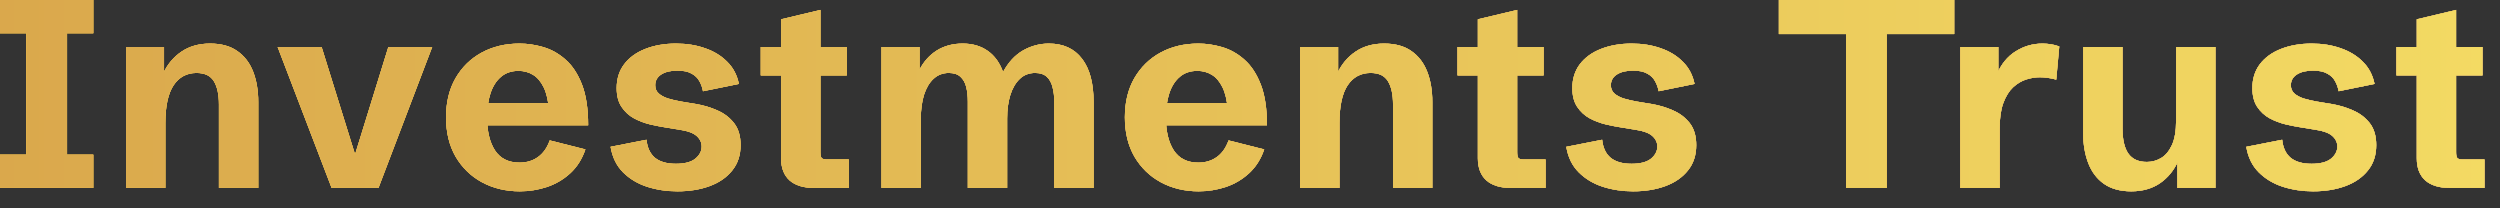 <?xml version="1.0" encoding="utf-8"?>
<svg xmlns="http://www.w3.org/2000/svg" fill="none" height="100%" overflow="visible" preserveAspectRatio="none" style="display: block;" viewBox="0 0 72 6" width="100%">
<rect x="0" y="0" width="72" height="6" fill="#333333" stroke="none"/>
<g id="Investments Trust">
<path d="M0 5.412V4.454H0.756V0.958H0V0H2.687V0.958H1.931V4.454H2.687V5.412H0Z" fill="#E0BC78"/>
<path d="M0 5.412V4.454H0.756V0.958H0V0H2.687V0.958H1.931V4.454H2.687V5.412H0Z" fill="url(#paint0_linear_0_354)"/>
<path d="M0 5.412V4.454H0.756V0.958H0V0H2.687V0.958H1.931V4.454H2.687V5.412H0Z" fill="url(#paint1_linear_0_354)"/>
<path d="M0 5.412V4.454H0.756V0.958H0V0H2.687V0.958H1.931V4.454H2.687V5.412H0Z" fill="url(#paint2_linear_0_354)"/>
<path d="M3.629 5.412V1.353H4.724V2.289L4.697 2.12C4.822 1.852 4.998 1.641 5.226 1.488C5.454 1.333 5.729 1.255 6.051 1.255C6.37 1.255 6.631 1.327 6.833 1.47C7.039 1.612 7.191 1.81 7.29 2.063C7.388 2.316 7.438 2.608 7.438 2.939V5.412H6.305V3.01C6.305 2.722 6.257 2.499 6.161 2.341C6.064 2.181 5.897 2.101 5.659 2.101C5.378 2.101 5.157 2.22 4.998 2.458C4.841 2.696 4.762 3.061 4.762 3.552V5.412H3.629Z" fill="#E0BC78"/>
<path d="M3.629 5.412V1.353H4.724V2.289L4.697 2.12C4.822 1.852 4.998 1.641 5.226 1.488C5.454 1.333 5.729 1.255 6.051 1.255C6.37 1.255 6.631 1.327 6.833 1.47C7.039 1.612 7.191 1.81 7.29 2.063C7.388 2.316 7.438 2.608 7.438 2.939V5.412H6.305V3.01C6.305 2.722 6.257 2.499 6.161 2.341C6.064 2.181 5.897 2.101 5.659 2.101C5.378 2.101 5.157 2.22 4.998 2.458C4.841 2.696 4.762 3.061 4.762 3.552V5.412H3.629Z" fill="url(#paint3_linear_0_354)"/>
<path d="M3.629 5.412V1.353H4.724V2.289L4.697 2.12C4.822 1.852 4.998 1.641 5.226 1.488C5.454 1.333 5.729 1.255 6.051 1.255C6.37 1.255 6.631 1.327 6.833 1.47C7.039 1.612 7.191 1.81 7.29 2.063C7.388 2.316 7.438 2.608 7.438 2.939V5.412H6.305V3.01C6.305 2.722 6.257 2.499 6.161 2.341C6.064 2.181 5.897 2.101 5.659 2.101C5.378 2.101 5.157 2.22 4.998 2.458C4.841 2.696 4.762 3.061 4.762 3.552V5.412H3.629Z" fill="url(#paint4_linear_0_354)"/>
<path d="M3.629 5.412V1.353H4.724V2.289L4.697 2.12C4.822 1.852 4.998 1.641 5.226 1.488C5.454 1.333 5.729 1.255 6.051 1.255C6.37 1.255 6.631 1.327 6.833 1.47C7.039 1.612 7.191 1.81 7.29 2.063C7.388 2.316 7.438 2.608 7.438 2.939V5.412H6.305V3.01C6.305 2.722 6.257 2.499 6.161 2.341C6.064 2.181 5.897 2.101 5.659 2.101C5.378 2.101 5.157 2.22 4.998 2.458C4.841 2.696 4.762 3.061 4.762 3.552V5.412H3.629Z" fill="url(#paint5_linear_0_354)"/>
<path d="M9.551 5.412L7.996 1.353H9.262L10.277 4.615H10.174L11.185 1.353H12.447L10.9 5.412H9.551Z" fill="#E0BC78"/>
<path d="M9.551 5.412L7.996 1.353H9.262L10.277 4.615H10.174L11.185 1.353H12.447L10.9 5.412H9.551Z" fill="url(#paint6_linear_0_354)"/>
<path d="M9.551 5.412L7.996 1.353H9.262L10.277 4.615H10.174L11.185 1.353H12.447L10.9 5.412H9.551Z" fill="url(#paint7_linear_0_354)"/>
<path d="M9.551 5.412L7.996 1.353H9.262L10.277 4.615H10.174L11.185 1.353H12.447L10.9 5.412H9.551Z" fill="url(#paint8_linear_0_354)"/>
<path d="M14.97 5.51C14.568 5.51 14.205 5.423 13.883 5.25C13.564 5.078 13.311 4.832 13.123 4.514C12.938 4.193 12.846 3.815 12.846 3.379C12.846 2.945 12.937 2.569 13.12 2.251C13.304 1.933 13.555 1.688 13.872 1.515C14.191 1.342 14.555 1.255 14.963 1.255C15.188 1.255 15.416 1.289 15.647 1.357C15.88 1.424 16.094 1.545 16.289 1.718C16.484 1.888 16.641 2.127 16.761 2.435C16.88 2.741 16.939 3.132 16.939 3.608H13.572V2.969H15.928L15.81 3.168C15.79 2.898 15.739 2.68 15.658 2.514C15.577 2.349 15.475 2.229 15.351 2.154C15.226 2.078 15.087 2.041 14.932 2.041C14.732 2.041 14.565 2.097 14.431 2.21C14.296 2.323 14.195 2.481 14.127 2.683C14.061 2.884 14.028 3.117 14.028 3.383C14.028 3.783 14.104 4.1 14.256 4.333C14.41 4.566 14.646 4.683 14.963 4.683C15.168 4.683 15.344 4.63 15.491 4.525C15.641 4.42 15.755 4.26 15.833 4.044L16.859 4.303C16.763 4.584 16.617 4.813 16.422 4.991C16.227 5.169 16.003 5.301 15.749 5.386C15.499 5.468 15.239 5.51 14.97 5.51Z" fill="#E0BC78"/>
<path d="M14.97 5.51C14.568 5.51 14.205 5.423 13.883 5.25C13.564 5.078 13.311 4.832 13.123 4.514C12.938 4.193 12.846 3.815 12.846 3.379C12.846 2.945 12.937 2.569 13.12 2.251C13.304 1.933 13.555 1.688 13.872 1.515C14.191 1.342 14.555 1.255 14.963 1.255C15.188 1.255 15.416 1.289 15.647 1.357C15.88 1.424 16.094 1.545 16.289 1.718C16.484 1.888 16.641 2.127 16.761 2.435C16.88 2.741 16.939 3.132 16.939 3.608H13.572V2.969H15.928L15.81 3.168C15.79 2.898 15.739 2.68 15.658 2.514C15.577 2.349 15.475 2.229 15.351 2.154C15.226 2.078 15.087 2.041 14.932 2.041C14.732 2.041 14.565 2.097 14.431 2.21C14.296 2.323 14.195 2.481 14.127 2.683C14.061 2.884 14.028 3.117 14.028 3.383C14.028 3.783 14.104 4.1 14.256 4.333C14.41 4.566 14.646 4.683 14.963 4.683C15.168 4.683 15.344 4.63 15.491 4.525C15.641 4.42 15.755 4.26 15.833 4.044L16.859 4.303C16.763 4.584 16.617 4.813 16.422 4.991C16.227 5.169 16.003 5.301 15.749 5.386C15.499 5.468 15.239 5.51 14.97 5.51Z" fill="url(#paint9_linear_0_354)"/>
<path d="M14.97 5.51C14.568 5.51 14.205 5.423 13.883 5.25C13.564 5.078 13.311 4.832 13.123 4.514C12.938 4.193 12.846 3.815 12.846 3.379C12.846 2.945 12.937 2.569 13.12 2.251C13.304 1.933 13.555 1.688 13.872 1.515C14.191 1.342 14.555 1.255 14.963 1.255C15.188 1.255 15.416 1.289 15.647 1.357C15.88 1.424 16.094 1.545 16.289 1.718C16.484 1.888 16.641 2.127 16.761 2.435C16.88 2.741 16.939 3.132 16.939 3.608H13.572V2.969H15.928L15.81 3.168C15.79 2.898 15.739 2.68 15.658 2.514C15.577 2.349 15.475 2.229 15.351 2.154C15.226 2.078 15.087 2.041 14.932 2.041C14.732 2.041 14.565 2.097 14.431 2.21C14.296 2.323 14.195 2.481 14.127 2.683C14.061 2.884 14.028 3.117 14.028 3.383C14.028 3.783 14.104 4.1 14.256 4.333C14.41 4.566 14.646 4.683 14.963 4.683C15.168 4.683 15.344 4.63 15.491 4.525C15.641 4.42 15.755 4.26 15.833 4.044L16.859 4.303C16.763 4.584 16.617 4.813 16.422 4.991C16.227 5.169 16.003 5.301 15.749 5.386C15.499 5.468 15.239 5.51 14.97 5.51Z" fill="url(#paint10_linear_0_354)"/>
<path d="M14.97 5.51C14.568 5.51 14.205 5.423 13.883 5.25C13.564 5.078 13.311 4.832 13.123 4.514C12.938 4.193 12.846 3.815 12.846 3.379C12.846 2.945 12.937 2.569 13.12 2.251C13.304 1.933 13.555 1.688 13.872 1.515C14.191 1.342 14.555 1.255 14.963 1.255C15.188 1.255 15.416 1.289 15.647 1.357C15.88 1.424 16.094 1.545 16.289 1.718C16.484 1.888 16.641 2.127 16.761 2.435C16.88 2.741 16.939 3.132 16.939 3.608H13.572V2.969H15.928L15.81 3.168C15.79 2.898 15.739 2.68 15.658 2.514C15.577 2.349 15.475 2.229 15.351 2.154C15.226 2.078 15.087 2.041 14.932 2.041C14.732 2.041 14.565 2.097 14.431 2.21C14.296 2.323 14.195 2.481 14.127 2.683C14.061 2.884 14.028 3.117 14.028 3.383C14.028 3.783 14.104 4.1 14.256 4.333C14.41 4.566 14.646 4.683 14.963 4.683C15.168 4.683 15.344 4.63 15.491 4.525C15.641 4.42 15.755 4.26 15.833 4.044L16.859 4.303C16.763 4.584 16.617 4.813 16.422 4.991C16.227 5.169 16.003 5.301 15.749 5.386C15.499 5.468 15.239 5.51 14.97 5.51Z" fill="url(#paint11_linear_0_354)"/>
<path d="M19.508 5.51C19.199 5.51 18.908 5.466 18.634 5.378C18.36 5.288 18.13 5.149 17.942 4.961C17.755 4.773 17.636 4.529 17.585 4.228L18.619 4.025C18.642 4.253 18.723 4.426 18.862 4.544C19.004 4.659 19.206 4.717 19.466 4.717C19.717 4.717 19.904 4.668 20.025 4.57C20.147 4.47 20.208 4.353 20.208 4.221C20.208 4.103 20.159 4.001 20.063 3.916C19.969 3.831 19.806 3.771 19.573 3.736L19.2 3.676C19.053 3.653 18.896 3.623 18.729 3.585C18.564 3.545 18.409 3.487 18.262 3.409C18.115 3.329 17.994 3.218 17.901 3.078C17.807 2.938 17.76 2.757 17.76 2.537C17.76 2.269 17.832 2.04 17.977 1.849C18.123 1.656 18.326 1.51 18.585 1.409C18.843 1.307 19.138 1.255 19.47 1.255C19.777 1.255 20.057 1.3 20.31 1.391C20.564 1.478 20.775 1.609 20.945 1.781C21.117 1.952 21.229 2.164 21.279 2.417L20.246 2.627C20.228 2.524 20.194 2.428 20.143 2.338C20.095 2.248 20.02 2.175 19.919 2.12C19.817 2.062 19.681 2.033 19.508 2.033C19.313 2.033 19.157 2.071 19.041 2.146C18.927 2.221 18.87 2.324 18.87 2.454C18.87 2.549 18.901 2.627 18.965 2.687C19.031 2.747 19.119 2.796 19.231 2.834C19.345 2.869 19.473 2.899 19.615 2.924L20.04 2.995C20.258 3.031 20.465 3.092 20.66 3.18C20.858 3.265 21.018 3.388 21.142 3.548C21.267 3.708 21.329 3.919 21.329 4.179C21.329 4.467 21.249 4.71 21.089 4.908C20.932 5.106 20.716 5.257 20.439 5.359C20.166 5.46 19.855 5.51 19.508 5.51Z" fill="#E0BC78"/>
<path d="M19.508 5.51C19.199 5.51 18.908 5.466 18.634 5.378C18.36 5.288 18.13 5.149 17.942 4.961C17.755 4.773 17.636 4.529 17.585 4.228L18.619 4.025C18.642 4.253 18.723 4.426 18.862 4.544C19.004 4.659 19.206 4.717 19.466 4.717C19.717 4.717 19.904 4.668 20.025 4.57C20.147 4.47 20.208 4.353 20.208 4.221C20.208 4.103 20.159 4.001 20.063 3.916C19.969 3.831 19.806 3.771 19.573 3.736L19.2 3.676C19.053 3.653 18.896 3.623 18.729 3.585C18.564 3.545 18.409 3.487 18.262 3.409C18.115 3.329 17.994 3.218 17.901 3.078C17.807 2.938 17.76 2.757 17.76 2.537C17.76 2.269 17.832 2.04 17.977 1.849C18.123 1.656 18.326 1.51 18.585 1.409C18.843 1.307 19.138 1.255 19.47 1.255C19.777 1.255 20.057 1.3 20.31 1.391C20.564 1.478 20.775 1.609 20.945 1.781C21.117 1.952 21.229 2.164 21.279 2.417L20.246 2.627C20.228 2.524 20.194 2.428 20.143 2.338C20.095 2.248 20.02 2.175 19.919 2.12C19.817 2.062 19.681 2.033 19.508 2.033C19.313 2.033 19.157 2.071 19.041 2.146C18.927 2.221 18.87 2.324 18.87 2.454C18.87 2.549 18.901 2.627 18.965 2.687C19.031 2.747 19.119 2.796 19.231 2.834C19.345 2.869 19.473 2.899 19.615 2.924L20.04 2.995C20.258 3.031 20.465 3.092 20.66 3.18C20.858 3.265 21.018 3.388 21.142 3.548C21.267 3.708 21.329 3.919 21.329 4.179C21.329 4.467 21.249 4.71 21.089 4.908C20.932 5.106 20.716 5.257 20.439 5.359C20.166 5.46 19.855 5.51 19.508 5.51Z" fill="url(#paint12_linear_0_354)"/>
<path d="M19.508 5.51C19.199 5.51 18.908 5.466 18.634 5.378C18.36 5.288 18.13 5.149 17.942 4.961C17.755 4.773 17.636 4.529 17.585 4.228L18.619 4.025C18.642 4.253 18.723 4.426 18.862 4.544C19.004 4.659 19.206 4.717 19.466 4.717C19.717 4.717 19.904 4.668 20.025 4.57C20.147 4.47 20.208 4.353 20.208 4.221C20.208 4.103 20.159 4.001 20.063 3.916C19.969 3.831 19.806 3.771 19.573 3.736L19.2 3.676C19.053 3.653 18.896 3.623 18.729 3.585C18.564 3.545 18.409 3.487 18.262 3.409C18.115 3.329 17.994 3.218 17.901 3.078C17.807 2.938 17.76 2.757 17.76 2.537C17.76 2.269 17.832 2.04 17.977 1.849C18.123 1.656 18.326 1.51 18.585 1.409C18.843 1.307 19.138 1.255 19.47 1.255C19.777 1.255 20.057 1.3 20.31 1.391C20.564 1.478 20.775 1.609 20.945 1.781C21.117 1.952 21.229 2.164 21.279 2.417L20.246 2.627C20.228 2.524 20.194 2.428 20.143 2.338C20.095 2.248 20.02 2.175 19.919 2.12C19.817 2.062 19.681 2.033 19.508 2.033C19.313 2.033 19.157 2.071 19.041 2.146C18.927 2.221 18.87 2.324 18.87 2.454C18.87 2.549 18.901 2.627 18.965 2.687C19.031 2.747 19.119 2.796 19.231 2.834C19.345 2.869 19.473 2.899 19.615 2.924L20.04 2.995C20.258 3.031 20.465 3.092 20.66 3.18C20.858 3.265 21.018 3.388 21.142 3.548C21.267 3.708 21.329 3.919 21.329 4.179C21.329 4.467 21.249 4.71 21.089 4.908C20.932 5.106 20.716 5.257 20.439 5.359C20.166 5.46 19.855 5.51 19.508 5.51Z" fill="url(#paint13_linear_0_354)"/>
<path d="M19.508 5.51C19.199 5.51 18.908 5.466 18.634 5.378C18.36 5.288 18.13 5.149 17.942 4.961C17.755 4.773 17.636 4.529 17.585 4.228L18.619 4.025C18.642 4.253 18.723 4.426 18.862 4.544C19.004 4.659 19.206 4.717 19.466 4.717C19.717 4.717 19.904 4.668 20.025 4.57C20.147 4.47 20.208 4.353 20.208 4.221C20.208 4.103 20.159 4.001 20.063 3.916C19.969 3.831 19.806 3.771 19.573 3.736L19.2 3.676C19.053 3.653 18.896 3.623 18.729 3.585C18.564 3.545 18.409 3.487 18.262 3.409C18.115 3.329 17.994 3.218 17.901 3.078C17.807 2.938 17.76 2.757 17.76 2.537C17.76 2.269 17.832 2.04 17.977 1.849C18.123 1.656 18.326 1.51 18.585 1.409C18.843 1.307 19.138 1.255 19.47 1.255C19.777 1.255 20.057 1.3 20.31 1.391C20.564 1.478 20.775 1.609 20.945 1.781C21.117 1.952 21.229 2.164 21.279 2.417L20.246 2.627C20.228 2.524 20.194 2.428 20.143 2.338C20.095 2.248 20.02 2.175 19.919 2.12C19.817 2.062 19.681 2.033 19.508 2.033C19.313 2.033 19.157 2.071 19.041 2.146C18.927 2.221 18.87 2.324 18.87 2.454C18.87 2.549 18.901 2.627 18.965 2.687C19.031 2.747 19.119 2.796 19.231 2.834C19.345 2.869 19.473 2.899 19.615 2.924L20.04 2.995C20.258 3.031 20.465 3.092 20.66 3.18C20.858 3.265 21.018 3.388 21.142 3.548C21.267 3.708 21.329 3.919 21.329 4.179C21.329 4.467 21.249 4.71 21.089 4.908C20.932 5.106 20.716 5.257 20.439 5.359C20.166 5.46 19.855 5.51 19.508 5.51Z" fill="url(#paint14_linear_0_354)"/>
<path d="M23.442 5.412C23.138 5.412 22.903 5.339 22.739 5.194C22.576 5.046 22.495 4.835 22.495 4.559V2.172H21.91V1.353H22.495V0.556L23.628 0.286V1.353H24.388V2.172H23.628V4.382C23.628 4.465 23.639 4.521 23.662 4.551C23.688 4.579 23.739 4.593 23.818 4.593H24.445V5.412H23.442Z" fill="#E0BC78"/>
<path d="M23.442 5.412C23.138 5.412 22.903 5.339 22.739 5.194C22.576 5.046 22.495 4.835 22.495 4.559V2.172H21.91V1.353H22.495V0.556L23.628 0.286V1.353H24.388V2.172H23.628V4.382C23.628 4.465 23.639 4.521 23.662 4.551C23.688 4.579 23.739 4.593 23.818 4.593H24.445V5.412H23.442Z" fill="url(#paint15_linear_0_354)"/>
<path d="M23.442 5.412C23.138 5.412 22.903 5.339 22.739 5.194C22.576 5.046 22.495 4.835 22.495 4.559V2.172H21.91V1.353H22.495V0.556L23.628 0.286V1.353H24.388V2.172H23.628V4.382C23.628 4.465 23.639 4.521 23.662 4.551C23.688 4.579 23.739 4.593 23.818 4.593H24.445V5.412H23.442Z" fill="url(#paint16_linear_0_354)"/>
<path d="M23.442 5.412C23.138 5.412 22.903 5.339 22.739 5.194C22.576 5.046 22.495 4.835 22.495 4.559V2.172H21.91V1.353H22.495V0.556L23.628 0.286V1.353H24.388V2.172H23.628V4.382C23.628 4.465 23.639 4.521 23.662 4.551C23.688 4.579 23.739 4.593 23.818 4.593H24.445V5.412H23.442Z" fill="url(#paint17_linear_0_354)"/>
<path d="M25.388 5.412V1.353H26.482V2.007C26.604 1.771 26.77 1.587 26.98 1.454C27.193 1.322 27.441 1.255 27.725 1.255C28.009 1.255 28.25 1.325 28.447 1.466C28.645 1.604 28.792 1.807 28.888 2.075C29.04 1.794 29.231 1.587 29.462 1.454C29.695 1.322 29.943 1.255 30.207 1.255C30.622 1.255 30.94 1.401 31.161 1.691C31.384 1.979 31.495 2.394 31.495 2.935V5.412H30.363V2.924C30.363 2.771 30.346 2.633 30.313 2.511C30.283 2.385 30.228 2.286 30.15 2.214C30.071 2.139 29.959 2.101 29.812 2.101C29.637 2.101 29.49 2.157 29.371 2.27C29.252 2.383 29.16 2.538 29.097 2.736C29.036 2.932 29.006 3.157 29.006 3.413V5.412H27.873V2.924C27.873 2.771 27.858 2.632 27.828 2.507C27.797 2.382 27.741 2.283 27.66 2.21C27.582 2.137 27.47 2.101 27.326 2.101C27.154 2.101 27.007 2.157 26.885 2.27C26.766 2.38 26.675 2.534 26.611 2.732C26.551 2.928 26.52 3.156 26.52 3.416V5.412H25.388Z" fill="#E0BC78"/>
<path d="M25.388 5.412V1.353H26.482V2.007C26.604 1.771 26.77 1.587 26.98 1.454C27.193 1.322 27.441 1.255 27.725 1.255C28.009 1.255 28.25 1.325 28.447 1.466C28.645 1.604 28.792 1.807 28.888 2.075C29.04 1.794 29.231 1.587 29.462 1.454C29.695 1.322 29.943 1.255 30.207 1.255C30.622 1.255 30.94 1.401 31.161 1.691C31.384 1.979 31.495 2.394 31.495 2.935V5.412H30.363V2.924C30.363 2.771 30.346 2.633 30.313 2.511C30.283 2.385 30.228 2.286 30.15 2.214C30.071 2.139 29.959 2.101 29.812 2.101C29.637 2.101 29.49 2.157 29.371 2.27C29.252 2.383 29.16 2.538 29.097 2.736C29.036 2.932 29.006 3.157 29.006 3.413V5.412H27.873V2.924C27.873 2.771 27.858 2.632 27.828 2.507C27.797 2.382 27.741 2.283 27.66 2.21C27.582 2.137 27.47 2.101 27.326 2.101C27.154 2.101 27.007 2.157 26.885 2.27C26.766 2.38 26.675 2.534 26.611 2.732C26.551 2.928 26.52 3.156 26.52 3.416V5.412H25.388Z" fill="url(#paint18_linear_0_354)"/>
<path d="M25.388 5.412V1.353H26.482V2.007C26.604 1.771 26.77 1.587 26.98 1.454C27.193 1.322 27.441 1.255 27.725 1.255C28.009 1.255 28.25 1.325 28.447 1.466C28.645 1.604 28.792 1.807 28.888 2.075C29.04 1.794 29.231 1.587 29.462 1.454C29.695 1.322 29.943 1.255 30.207 1.255C30.622 1.255 30.94 1.401 31.161 1.691C31.384 1.979 31.495 2.394 31.495 2.935V5.412H30.363V2.924C30.363 2.771 30.346 2.633 30.313 2.511C30.283 2.385 30.228 2.286 30.15 2.214C30.071 2.139 29.959 2.101 29.812 2.101C29.637 2.101 29.49 2.157 29.371 2.27C29.252 2.383 29.16 2.538 29.097 2.736C29.036 2.932 29.006 3.157 29.006 3.413V5.412H27.873V2.924C27.873 2.771 27.858 2.632 27.828 2.507C27.797 2.382 27.741 2.283 27.66 2.21C27.582 2.137 27.47 2.101 27.326 2.101C27.154 2.101 27.007 2.157 26.885 2.27C26.766 2.38 26.675 2.534 26.611 2.732C26.551 2.928 26.52 3.156 26.52 3.416V5.412H25.388Z" fill="url(#paint19_linear_0_354)"/>
<path d="M25.388 5.412V1.353H26.482V2.007C26.604 1.771 26.77 1.587 26.98 1.454C27.193 1.322 27.441 1.255 27.725 1.255C28.009 1.255 28.25 1.325 28.447 1.466C28.645 1.604 28.792 1.807 28.888 2.075C29.04 1.794 29.231 1.587 29.462 1.454C29.695 1.322 29.943 1.255 30.207 1.255C30.622 1.255 30.94 1.401 31.161 1.691C31.384 1.979 31.495 2.394 31.495 2.935V5.412H30.363V2.924C30.363 2.771 30.346 2.633 30.313 2.511C30.283 2.385 30.228 2.286 30.15 2.214C30.071 2.139 29.959 2.101 29.812 2.101C29.637 2.101 29.49 2.157 29.371 2.27C29.252 2.383 29.16 2.538 29.097 2.736C29.036 2.932 29.006 3.157 29.006 3.413V5.412H27.873V2.924C27.873 2.771 27.858 2.632 27.828 2.507C27.797 2.382 27.741 2.283 27.66 2.21C27.582 2.137 27.47 2.101 27.326 2.101C27.154 2.101 27.007 2.157 26.885 2.27C26.766 2.38 26.675 2.534 26.611 2.732C26.551 2.928 26.52 3.156 26.52 3.416V5.412H25.388Z" fill="url(#paint20_linear_0_354)"/>
<path d="M34.52 5.51C34.118 5.51 33.755 5.423 33.434 5.25C33.114 5.078 32.861 4.832 32.673 4.514C32.488 4.193 32.396 3.815 32.396 3.379C32.396 2.945 32.487 2.569 32.669 2.251C32.855 1.933 33.105 1.688 33.422 1.515C33.741 1.342 34.105 1.255 34.513 1.255C34.738 1.255 34.966 1.289 35.197 1.357C35.43 1.424 35.644 1.545 35.839 1.718C36.034 1.888 36.191 2.127 36.311 2.435C36.43 2.741 36.489 3.132 36.489 3.608H33.122V2.969H35.478L35.36 3.168C35.34 2.898 35.289 2.68 35.208 2.514C35.127 2.349 35.025 2.229 34.901 2.154C34.776 2.078 34.637 2.041 34.483 2.041C34.282 2.041 34.115 2.097 33.981 2.21C33.846 2.323 33.745 2.481 33.677 2.683C33.611 2.884 33.578 3.117 33.578 3.383C33.578 3.783 33.654 4.1 33.806 4.333C33.961 4.566 34.196 4.683 34.513 4.683C34.718 4.683 34.894 4.63 35.041 4.525C35.191 4.42 35.305 4.26 35.383 4.044L36.409 4.303C36.313 4.584 36.167 4.813 35.972 4.991C35.777 5.169 35.553 5.301 35.3 5.386C35.049 5.468 34.789 5.51 34.52 5.51Z" fill="#E0BC78"/>
<path d="M34.52 5.51C34.118 5.51 33.755 5.423 33.434 5.25C33.114 5.078 32.861 4.832 32.673 4.514C32.488 4.193 32.396 3.815 32.396 3.379C32.396 2.945 32.487 2.569 32.669 2.251C32.855 1.933 33.105 1.688 33.422 1.515C33.741 1.342 34.105 1.255 34.513 1.255C34.738 1.255 34.966 1.289 35.197 1.357C35.43 1.424 35.644 1.545 35.839 1.718C36.034 1.888 36.191 2.127 36.311 2.435C36.43 2.741 36.489 3.132 36.489 3.608H33.122V2.969H35.478L35.36 3.168C35.34 2.898 35.289 2.68 35.208 2.514C35.127 2.349 35.025 2.229 34.901 2.154C34.776 2.078 34.637 2.041 34.483 2.041C34.282 2.041 34.115 2.097 33.981 2.21C33.846 2.323 33.745 2.481 33.677 2.683C33.611 2.884 33.578 3.117 33.578 3.383C33.578 3.783 33.654 4.1 33.806 4.333C33.961 4.566 34.196 4.683 34.513 4.683C34.718 4.683 34.894 4.63 35.041 4.525C35.191 4.42 35.305 4.26 35.383 4.044L36.409 4.303C36.313 4.584 36.167 4.813 35.972 4.991C35.777 5.169 35.553 5.301 35.3 5.386C35.049 5.468 34.789 5.51 34.52 5.51Z" fill="url(#paint21_linear_0_354)"/>
<path d="M34.52 5.51C34.118 5.51 33.755 5.423 33.434 5.25C33.114 5.078 32.861 4.832 32.673 4.514C32.488 4.193 32.396 3.815 32.396 3.379C32.396 2.945 32.487 2.569 32.669 2.251C32.855 1.933 33.105 1.688 33.422 1.515C33.741 1.342 34.105 1.255 34.513 1.255C34.738 1.255 34.966 1.289 35.197 1.357C35.43 1.424 35.644 1.545 35.839 1.718C36.034 1.888 36.191 2.127 36.311 2.435C36.43 2.741 36.489 3.132 36.489 3.608H33.122V2.969H35.478L35.36 3.168C35.34 2.898 35.289 2.68 35.208 2.514C35.127 2.349 35.025 2.229 34.901 2.154C34.776 2.078 34.637 2.041 34.483 2.041C34.282 2.041 34.115 2.097 33.981 2.21C33.846 2.323 33.745 2.481 33.677 2.683C33.611 2.884 33.578 3.117 33.578 3.383C33.578 3.783 33.654 4.1 33.806 4.333C33.961 4.566 34.196 4.683 34.513 4.683C34.718 4.683 34.894 4.63 35.041 4.525C35.191 4.42 35.305 4.26 35.383 4.044L36.409 4.303C36.313 4.584 36.167 4.813 35.972 4.991C35.777 5.169 35.553 5.301 35.3 5.386C35.049 5.468 34.789 5.51 34.52 5.51Z" fill="url(#paint22_linear_0_354)"/>
<path d="M34.52 5.51C34.118 5.51 33.755 5.423 33.434 5.25C33.114 5.078 32.861 4.832 32.673 4.514C32.488 4.193 32.396 3.815 32.396 3.379C32.396 2.945 32.487 2.569 32.669 2.251C32.855 1.933 33.105 1.688 33.422 1.515C33.741 1.342 34.105 1.255 34.513 1.255C34.738 1.255 34.966 1.289 35.197 1.357C35.43 1.424 35.644 1.545 35.839 1.718C36.034 1.888 36.191 2.127 36.311 2.435C36.43 2.741 36.489 3.132 36.489 3.608H33.122V2.969H35.478L35.36 3.168C35.34 2.898 35.289 2.68 35.208 2.514C35.127 2.349 35.025 2.229 34.901 2.154C34.776 2.078 34.637 2.041 34.483 2.041C34.282 2.041 34.115 2.097 33.981 2.21C33.846 2.323 33.745 2.481 33.677 2.683C33.611 2.884 33.578 3.117 33.578 3.383C33.578 3.783 33.654 4.1 33.806 4.333C33.961 4.566 34.196 4.683 34.513 4.683C34.718 4.683 34.894 4.63 35.041 4.525C35.191 4.42 35.305 4.26 35.383 4.044L36.409 4.303C36.313 4.584 36.167 4.813 35.972 4.991C35.777 5.169 35.553 5.301 35.3 5.386C35.049 5.468 34.789 5.51 34.52 5.51Z" fill="url(#paint23_linear_0_354)"/>
<path d="M37.443 5.412V1.353H38.538V2.289L38.511 2.12C38.635 1.852 38.811 1.641 39.039 1.488C39.267 1.333 39.542 1.255 39.864 1.255C40.183 1.255 40.444 1.327 40.647 1.47C40.852 1.612 41.004 1.81 41.103 2.063C41.202 2.316 41.251 2.608 41.251 2.939V5.412H40.119V3.01C40.119 2.722 40.071 2.499 39.974 2.341C39.878 2.181 39.711 2.101 39.473 2.101C39.191 2.101 38.971 2.22 38.811 2.458C38.654 2.696 38.576 3.061 38.576 3.552V5.412H37.443Z" fill="#E0BC78"/>
<path d="M37.443 5.412V1.353H38.538V2.289L38.511 2.12C38.635 1.852 38.811 1.641 39.039 1.488C39.267 1.333 39.542 1.255 39.864 1.255C40.183 1.255 40.444 1.327 40.647 1.47C40.852 1.612 41.004 1.81 41.103 2.063C41.202 2.316 41.251 2.608 41.251 2.939V5.412H40.119V3.01C40.119 2.722 40.071 2.499 39.974 2.341C39.878 2.181 39.711 2.101 39.473 2.101C39.191 2.101 38.971 2.22 38.811 2.458C38.654 2.696 38.576 3.061 38.576 3.552V5.412H37.443Z" fill="url(#paint24_linear_0_354)"/>
<path d="M37.443 5.412V1.353H38.538V2.289L38.511 2.12C38.635 1.852 38.811 1.641 39.039 1.488C39.267 1.333 39.542 1.255 39.864 1.255C40.183 1.255 40.444 1.327 40.647 1.47C40.852 1.612 41.004 1.81 41.103 2.063C41.202 2.316 41.251 2.608 41.251 2.939V5.412H40.119V3.01C40.119 2.722 40.071 2.499 39.974 2.341C39.878 2.181 39.711 2.101 39.473 2.101C39.191 2.101 38.971 2.22 38.811 2.458C38.654 2.696 38.576 3.061 38.576 3.552V5.412H37.443Z" fill="url(#paint25_linear_0_354)"/>
<path d="M37.443 5.412V1.353H38.538V2.289L38.511 2.12C38.635 1.852 38.811 1.641 39.039 1.488C39.267 1.333 39.542 1.255 39.864 1.255C40.183 1.255 40.444 1.327 40.647 1.47C40.852 1.612 41.004 1.81 41.103 2.063C41.202 2.316 41.251 2.608 41.251 2.939V5.412H40.119V3.01C40.119 2.722 40.071 2.499 39.974 2.341C39.878 2.181 39.711 2.101 39.473 2.101C39.191 2.101 38.971 2.22 38.811 2.458C38.654 2.696 38.576 3.061 38.576 3.552V5.412H37.443Z" fill="url(#paint26_linear_0_354)"/>
<path d="M43.509 5.412C43.205 5.412 42.97 5.339 42.806 5.194C42.644 5.046 42.562 4.835 42.562 4.559V2.172H41.977V1.353H42.562V0.556L43.695 0.286V1.353H44.455V2.172H43.695V4.382C43.695 4.465 43.706 4.521 43.729 4.551C43.755 4.579 43.806 4.593 43.885 4.593H44.512V5.412H43.509Z" fill="#E0BC78"/>
<path d="M43.509 5.412C43.205 5.412 42.97 5.339 42.806 5.194C42.644 5.046 42.562 4.835 42.562 4.559V2.172H41.977V1.353H42.562V0.556L43.695 0.286V1.353H44.455V2.172H43.695V4.382C43.695 4.465 43.706 4.521 43.729 4.551C43.755 4.579 43.806 4.593 43.885 4.593H44.512V5.412H43.509Z" fill="url(#paint27_linear_0_354)"/>
<path d="M43.509 5.412C43.205 5.412 42.97 5.339 42.806 5.194C42.644 5.046 42.562 4.835 42.562 4.559V2.172H41.977V1.353H42.562V0.556L43.695 0.286V1.353H44.455V2.172H43.695V4.382C43.695 4.465 43.706 4.521 43.729 4.551C43.755 4.579 43.806 4.593 43.885 4.593H44.512V5.412H43.509Z" fill="url(#paint28_linear_0_354)"/>
<path d="M43.509 5.412C43.205 5.412 42.97 5.339 42.806 5.194C42.644 5.046 42.562 4.835 42.562 4.559V2.172H41.977V1.353H42.562V0.556L43.695 0.286V1.353H44.455V2.172H43.695V4.382C43.695 4.465 43.706 4.521 43.729 4.551C43.755 4.579 43.806 4.593 43.885 4.593H44.512V5.412H43.509Z" fill="url(#paint29_linear_0_354)"/>
<path d="M47.032 5.51C46.723 5.51 46.431 5.466 46.158 5.378C45.884 5.288 45.653 5.149 45.466 4.961C45.278 4.773 45.159 4.529 45.109 4.228L46.142 4.025C46.165 4.253 46.246 4.426 46.386 4.544C46.528 4.659 46.729 4.717 46.99 4.717C47.241 4.717 47.427 4.668 47.549 4.57C47.67 4.47 47.731 4.353 47.731 4.221C47.731 4.103 47.683 4.001 47.587 3.916C47.493 3.831 47.33 3.771 47.096 3.736L46.724 3.676C46.577 3.653 46.42 3.623 46.253 3.585C46.088 3.545 45.932 3.487 45.785 3.409C45.638 3.329 45.518 3.218 45.424 3.078C45.33 2.938 45.283 2.757 45.283 2.537C45.283 2.269 45.356 2.04 45.5 1.849C45.647 1.656 45.85 1.51 46.108 1.409C46.367 1.307 46.662 1.255 46.994 1.255C47.3 1.255 47.58 1.3 47.834 1.391C48.087 1.478 48.299 1.609 48.468 1.781C48.641 1.952 48.752 2.164 48.803 2.417L47.769 2.627C47.751 2.524 47.717 2.428 47.666 2.338C47.618 2.248 47.544 2.175 47.442 2.12C47.341 2.062 47.204 2.033 47.032 2.033C46.837 2.033 46.681 2.071 46.564 2.146C46.45 2.221 46.393 2.324 46.393 2.454C46.393 2.549 46.425 2.627 46.488 2.687C46.554 2.747 46.643 2.796 46.754 2.834C46.868 2.869 46.996 2.899 47.138 2.924L47.564 2.995C47.782 3.031 47.988 3.092 48.183 3.18C48.381 3.265 48.542 3.388 48.666 3.548C48.79 3.708 48.852 3.919 48.852 4.179C48.852 4.467 48.773 4.71 48.613 4.908C48.456 5.106 48.239 5.257 47.963 5.359C47.689 5.46 47.379 5.51 47.032 5.51Z" fill="#E0BC78"/>
<path d="M47.032 5.51C46.723 5.51 46.431 5.466 46.158 5.378C45.884 5.288 45.653 5.149 45.466 4.961C45.278 4.773 45.159 4.529 45.109 4.228L46.142 4.025C46.165 4.253 46.246 4.426 46.386 4.544C46.528 4.659 46.729 4.717 46.99 4.717C47.241 4.717 47.427 4.668 47.549 4.57C47.67 4.47 47.731 4.353 47.731 4.221C47.731 4.103 47.683 4.001 47.587 3.916C47.493 3.831 47.33 3.771 47.096 3.736L46.724 3.676C46.577 3.653 46.42 3.623 46.253 3.585C46.088 3.545 45.932 3.487 45.785 3.409C45.638 3.329 45.518 3.218 45.424 3.078C45.33 2.938 45.283 2.757 45.283 2.537C45.283 2.269 45.356 2.04 45.5 1.849C45.647 1.656 45.85 1.51 46.108 1.409C46.367 1.307 46.662 1.255 46.994 1.255C47.3 1.255 47.58 1.3 47.834 1.391C48.087 1.478 48.299 1.609 48.468 1.781C48.641 1.952 48.752 2.164 48.803 2.417L47.769 2.627C47.751 2.524 47.717 2.428 47.666 2.338C47.618 2.248 47.544 2.175 47.442 2.12C47.341 2.062 47.204 2.033 47.032 2.033C46.837 2.033 46.681 2.071 46.564 2.146C46.45 2.221 46.393 2.324 46.393 2.454C46.393 2.549 46.425 2.627 46.488 2.687C46.554 2.747 46.643 2.796 46.754 2.834C46.868 2.869 46.996 2.899 47.138 2.924L47.564 2.995C47.782 3.031 47.988 3.092 48.183 3.18C48.381 3.265 48.542 3.388 48.666 3.548C48.79 3.708 48.852 3.919 48.852 4.179C48.852 4.467 48.773 4.71 48.613 4.908C48.456 5.106 48.239 5.257 47.963 5.359C47.689 5.46 47.379 5.51 47.032 5.51Z" fill="url(#paint30_linear_0_354)"/>
<path d="M47.032 5.51C46.723 5.51 46.431 5.466 46.158 5.378C45.884 5.288 45.653 5.149 45.466 4.961C45.278 4.773 45.159 4.529 45.109 4.228L46.142 4.025C46.165 4.253 46.246 4.426 46.386 4.544C46.528 4.659 46.729 4.717 46.99 4.717C47.241 4.717 47.427 4.668 47.549 4.57C47.67 4.47 47.731 4.353 47.731 4.221C47.731 4.103 47.683 4.001 47.587 3.916C47.493 3.831 47.33 3.771 47.096 3.736L46.724 3.676C46.577 3.653 46.42 3.623 46.253 3.585C46.088 3.545 45.932 3.487 45.785 3.409C45.638 3.329 45.518 3.218 45.424 3.078C45.33 2.938 45.283 2.757 45.283 2.537C45.283 2.269 45.356 2.04 45.5 1.849C45.647 1.656 45.85 1.51 46.108 1.409C46.367 1.307 46.662 1.255 46.994 1.255C47.3 1.255 47.58 1.3 47.834 1.391C48.087 1.478 48.299 1.609 48.468 1.781C48.641 1.952 48.752 2.164 48.803 2.417L47.769 2.627C47.751 2.524 47.717 2.428 47.666 2.338C47.618 2.248 47.544 2.175 47.442 2.12C47.341 2.062 47.204 2.033 47.032 2.033C46.837 2.033 46.681 2.071 46.564 2.146C46.45 2.221 46.393 2.324 46.393 2.454C46.393 2.549 46.425 2.627 46.488 2.687C46.554 2.747 46.643 2.796 46.754 2.834C46.868 2.869 46.996 2.899 47.138 2.924L47.564 2.995C47.782 3.031 47.988 3.092 48.183 3.18C48.381 3.265 48.542 3.388 48.666 3.548C48.79 3.708 48.852 3.919 48.852 4.179C48.852 4.467 48.773 4.71 48.613 4.908C48.456 5.106 48.239 5.257 47.963 5.359C47.689 5.46 47.379 5.51 47.032 5.51Z" fill="url(#paint31_linear_0_354)"/>
<path d="M47.032 5.51C46.723 5.51 46.431 5.466 46.158 5.378C45.884 5.288 45.653 5.149 45.466 4.961C45.278 4.773 45.159 4.529 45.109 4.228L46.142 4.025C46.165 4.253 46.246 4.426 46.386 4.544C46.528 4.659 46.729 4.717 46.99 4.717C47.241 4.717 47.427 4.668 47.549 4.57C47.67 4.47 47.731 4.353 47.731 4.221C47.731 4.103 47.683 4.001 47.587 3.916C47.493 3.831 47.33 3.771 47.096 3.736L46.724 3.676C46.577 3.653 46.42 3.623 46.253 3.585C46.088 3.545 45.932 3.487 45.785 3.409C45.638 3.329 45.518 3.218 45.424 3.078C45.33 2.938 45.283 2.757 45.283 2.537C45.283 2.269 45.356 2.04 45.5 1.849C45.647 1.656 45.85 1.51 46.108 1.409C46.367 1.307 46.662 1.255 46.994 1.255C47.3 1.255 47.58 1.3 47.834 1.391C48.087 1.478 48.299 1.609 48.468 1.781C48.641 1.952 48.752 2.164 48.803 2.417L47.769 2.627C47.751 2.524 47.717 2.428 47.666 2.338C47.618 2.248 47.544 2.175 47.442 2.12C47.341 2.062 47.204 2.033 47.032 2.033C46.837 2.033 46.681 2.071 46.564 2.146C46.45 2.221 46.393 2.324 46.393 2.454C46.393 2.549 46.425 2.627 46.488 2.687C46.554 2.747 46.643 2.796 46.754 2.834C46.868 2.869 46.996 2.899 47.138 2.924L47.564 2.995C47.782 3.031 47.988 3.092 48.183 3.18C48.381 3.265 48.542 3.388 48.666 3.548C48.79 3.708 48.852 3.919 48.852 4.179C48.852 4.467 48.773 4.71 48.613 4.908C48.456 5.106 48.239 5.257 47.963 5.359C47.689 5.46 47.379 5.51 47.032 5.51Z" fill="url(#paint32_linear_0_354)"/>
<path d="M53.166 5.412V0.981H51.231V0H56.282V0.981H54.34V5.412H53.166Z" fill="#E0BC78"/>
<path d="M53.166 5.412V0.981H51.231V0H56.282V0.981H54.34V5.412H53.166Z" fill="url(#paint33_linear_0_354)"/>
<path d="M53.166 5.412V0.981H51.231V0H56.282V0.981H54.34V5.412H53.166Z" fill="url(#paint34_linear_0_354)"/>
<path d="M53.166 5.412V0.981H51.231V0H56.282V0.981H54.34V5.412H53.166Z" fill="url(#paint35_linear_0_354)"/>
<path d="M56.457 5.412V1.353H57.552V2.266L57.506 2.146C57.635 1.845 57.818 1.622 58.053 1.477C58.289 1.329 58.546 1.255 58.825 1.255C58.903 1.255 58.983 1.262 59.064 1.274C59.145 1.287 59.227 1.308 59.307 1.338L59.22 2.293C59.055 2.248 58.897 2.225 58.745 2.225C58.621 2.225 58.49 2.246 58.354 2.289C58.219 2.331 58.094 2.407 57.977 2.514C57.863 2.62 57.77 2.77 57.696 2.965C57.625 3.158 57.59 3.405 57.59 3.706V5.412H56.457Z" fill="#E0BC78"/>
<path d="M56.457 5.412V1.353H57.552V2.266L57.506 2.146C57.635 1.845 57.818 1.622 58.053 1.477C58.289 1.329 58.546 1.255 58.825 1.255C58.903 1.255 58.983 1.262 59.064 1.274C59.145 1.287 59.227 1.308 59.307 1.338L59.22 2.293C59.055 2.248 58.897 2.225 58.745 2.225C58.621 2.225 58.49 2.246 58.354 2.289C58.219 2.331 58.094 2.407 57.977 2.514C57.863 2.62 57.77 2.77 57.696 2.965C57.625 3.158 57.59 3.405 57.59 3.706V5.412H56.457Z" fill="url(#paint36_linear_0_354)"/>
<path d="M56.457 5.412V1.353H57.552V2.266L57.506 2.146C57.635 1.845 57.818 1.622 58.053 1.477C58.289 1.329 58.546 1.255 58.825 1.255C58.903 1.255 58.983 1.262 59.064 1.274C59.145 1.287 59.227 1.308 59.307 1.338L59.22 2.293C59.055 2.248 58.897 2.225 58.745 2.225C58.621 2.225 58.49 2.246 58.354 2.289C58.219 2.331 58.094 2.407 57.977 2.514C57.863 2.62 57.77 2.77 57.696 2.965C57.625 3.158 57.59 3.405 57.59 3.706V5.412H56.457Z" fill="url(#paint37_linear_0_354)"/>
<path d="M56.457 5.412V1.353H57.552V2.266L57.506 2.146C57.635 1.845 57.818 1.622 58.053 1.477C58.289 1.329 58.546 1.255 58.825 1.255C58.903 1.255 58.983 1.262 59.064 1.274C59.145 1.287 59.227 1.308 59.307 1.338L59.22 2.293C59.055 2.248 58.897 2.225 58.745 2.225C58.621 2.225 58.49 2.246 58.354 2.289C58.219 2.331 58.094 2.407 57.977 2.514C57.863 2.62 57.77 2.77 57.696 2.965C57.625 3.158 57.59 3.405 57.59 3.706V5.412H56.457Z" fill="url(#paint38_linear_0_354)"/>
<path d="M61.379 5.51C61.062 5.51 60.801 5.438 60.596 5.296C60.393 5.153 60.242 4.955 60.144 4.702C60.045 4.449 59.995 4.157 59.995 3.826V1.353H61.128V3.694C61.128 4.023 61.185 4.267 61.299 4.427C61.413 4.585 61.59 4.664 61.831 4.664C61.973 4.664 62.107 4.628 62.234 4.555C62.363 4.48 62.468 4.356 62.549 4.183C62.63 4.01 62.671 3.775 62.671 3.477V1.353H63.804V5.412H62.709V4.461L62.736 4.627C62.614 4.902 62.438 5.119 62.207 5.277C61.979 5.432 61.703 5.51 61.379 5.51Z" fill="#E0BC78"/>
<path d="M61.379 5.51C61.062 5.51 60.801 5.438 60.596 5.296C60.393 5.153 60.242 4.955 60.144 4.702C60.045 4.449 59.995 4.157 59.995 3.826V1.353H61.128V3.694C61.128 4.023 61.185 4.267 61.299 4.427C61.413 4.585 61.59 4.664 61.831 4.664C61.973 4.664 62.107 4.628 62.234 4.555C62.363 4.48 62.468 4.356 62.549 4.183C62.63 4.01 62.671 3.775 62.671 3.477V1.353H63.804V5.412H62.709V4.461L62.736 4.627C62.614 4.902 62.438 5.119 62.207 5.277C61.979 5.432 61.703 5.51 61.379 5.51Z" fill="url(#paint39_linear_0_354)"/>
<path d="M61.379 5.51C61.062 5.51 60.801 5.438 60.596 5.296C60.393 5.153 60.242 4.955 60.144 4.702C60.045 4.449 59.995 4.157 59.995 3.826V1.353H61.128V3.694C61.128 4.023 61.185 4.267 61.299 4.427C61.413 4.585 61.59 4.664 61.831 4.664C61.973 4.664 62.107 4.628 62.234 4.555C62.363 4.48 62.468 4.356 62.549 4.183C62.63 4.01 62.671 3.775 62.671 3.477V1.353H63.804V5.412H62.709V4.461L62.736 4.627C62.614 4.902 62.438 5.119 62.207 5.277C61.979 5.432 61.703 5.51 61.379 5.51Z" fill="url(#paint40_linear_0_354)"/>
<path d="M61.379 5.51C61.062 5.51 60.801 5.438 60.596 5.296C60.393 5.153 60.242 4.955 60.144 4.702C60.045 4.449 59.995 4.157 59.995 3.826V1.353H61.128V3.694C61.128 4.023 61.185 4.267 61.299 4.427C61.413 4.585 61.59 4.664 61.831 4.664C61.973 4.664 62.107 4.628 62.234 4.555C62.363 4.48 62.468 4.356 62.549 4.183C62.63 4.01 62.671 3.775 62.671 3.477V1.353H63.804V5.412H62.709V4.461L62.736 4.627C62.614 4.902 62.438 5.119 62.207 5.277C61.979 5.432 61.703 5.51 61.379 5.51Z" fill="url(#paint41_linear_0_354)"/>
<path d="M66.616 5.51C66.307 5.51 66.015 5.466 65.742 5.378C65.468 5.288 65.238 5.149 65.05 4.961C64.863 4.773 64.743 4.529 64.693 4.228L65.727 4.025C65.749 4.253 65.831 4.426 65.97 4.544C66.112 4.659 66.313 4.717 66.574 4.717C66.825 4.717 67.011 4.668 67.133 4.57C67.254 4.47 67.315 4.353 67.315 4.221C67.315 4.103 67.267 4.001 67.171 3.916C67.077 3.831 66.914 3.771 66.681 3.736L66.308 3.676C66.161 3.653 66.004 3.623 65.837 3.585C65.672 3.545 65.516 3.487 65.369 3.409C65.222 3.329 65.102 3.218 65.008 3.078C64.915 2.938 64.868 2.757 64.868 2.537C64.868 2.269 64.94 2.04 65.084 1.849C65.231 1.656 65.434 1.51 65.692 1.409C65.951 1.307 66.246 1.255 66.578 1.255C66.885 1.255 67.165 1.3 67.418 1.391C67.671 1.478 67.883 1.609 68.053 1.781C68.225 1.952 68.336 2.164 68.387 2.417L67.353 2.627C67.335 2.524 67.301 2.428 67.251 2.338C67.203 2.248 67.128 2.175 67.026 2.12C66.925 2.062 66.788 2.033 66.616 2.033C66.421 2.033 66.265 2.071 66.148 2.146C66.034 2.221 65.977 2.324 65.977 2.454C65.977 2.549 66.009 2.627 66.072 2.687C66.138 2.747 66.227 2.796 66.338 2.834C66.453 2.869 66.581 2.899 66.722 2.924L67.148 2.995C67.366 3.031 67.572 3.092 67.767 3.18C67.965 3.265 68.126 3.388 68.25 3.548C68.374 3.708 68.436 3.919 68.436 4.179C68.436 4.467 68.357 4.71 68.197 4.908C68.04 5.106 67.823 5.257 67.547 5.359C67.273 5.46 66.963 5.51 66.616 5.51Z" fill="#E0BC78"/>
<path d="M66.616 5.51C66.307 5.51 66.015 5.466 65.742 5.378C65.468 5.288 65.238 5.149 65.05 4.961C64.863 4.773 64.743 4.529 64.693 4.228L65.727 4.025C65.749 4.253 65.831 4.426 65.97 4.544C66.112 4.659 66.313 4.717 66.574 4.717C66.825 4.717 67.011 4.668 67.133 4.57C67.254 4.47 67.315 4.353 67.315 4.221C67.315 4.103 67.267 4.001 67.171 3.916C67.077 3.831 66.914 3.771 66.681 3.736L66.308 3.676C66.161 3.653 66.004 3.623 65.837 3.585C65.672 3.545 65.516 3.487 65.369 3.409C65.222 3.329 65.102 3.218 65.008 3.078C64.915 2.938 64.868 2.757 64.868 2.537C64.868 2.269 64.94 2.04 65.084 1.849C65.231 1.656 65.434 1.51 65.692 1.409C65.951 1.307 66.246 1.255 66.578 1.255C66.885 1.255 67.165 1.3 67.418 1.391C67.671 1.478 67.883 1.609 68.053 1.781C68.225 1.952 68.336 2.164 68.387 2.417L67.353 2.627C67.335 2.524 67.301 2.428 67.251 2.338C67.203 2.248 67.128 2.175 67.026 2.12C66.925 2.062 66.788 2.033 66.616 2.033C66.421 2.033 66.265 2.071 66.148 2.146C66.034 2.221 65.977 2.324 65.977 2.454C65.977 2.549 66.009 2.627 66.072 2.687C66.138 2.747 66.227 2.796 66.338 2.834C66.453 2.869 66.581 2.899 66.722 2.924L67.148 2.995C67.366 3.031 67.572 3.092 67.767 3.18C67.965 3.265 68.126 3.388 68.25 3.548C68.374 3.708 68.436 3.919 68.436 4.179C68.436 4.467 68.357 4.71 68.197 4.908C68.04 5.106 67.823 5.257 67.547 5.359C67.273 5.46 66.963 5.51 66.616 5.51Z" fill="url(#paint42_linear_0_354)"/>
<path d="M66.616 5.51C66.307 5.51 66.015 5.466 65.742 5.378C65.468 5.288 65.238 5.149 65.05 4.961C64.863 4.773 64.743 4.529 64.693 4.228L65.727 4.025C65.749 4.253 65.831 4.426 65.97 4.544C66.112 4.659 66.313 4.717 66.574 4.717C66.825 4.717 67.011 4.668 67.133 4.57C67.254 4.47 67.315 4.353 67.315 4.221C67.315 4.103 67.267 4.001 67.171 3.916C67.077 3.831 66.914 3.771 66.681 3.736L66.308 3.676C66.161 3.653 66.004 3.623 65.837 3.585C65.672 3.545 65.516 3.487 65.369 3.409C65.222 3.329 65.102 3.218 65.008 3.078C64.915 2.938 64.868 2.757 64.868 2.537C64.868 2.269 64.94 2.04 65.084 1.849C65.231 1.656 65.434 1.51 65.692 1.409C65.951 1.307 66.246 1.255 66.578 1.255C66.885 1.255 67.165 1.3 67.418 1.391C67.671 1.478 67.883 1.609 68.053 1.781C68.225 1.952 68.336 2.164 68.387 2.417L67.353 2.627C67.335 2.524 67.301 2.428 67.251 2.338C67.203 2.248 67.128 2.175 67.026 2.12C66.925 2.062 66.788 2.033 66.616 2.033C66.421 2.033 66.265 2.071 66.148 2.146C66.034 2.221 65.977 2.324 65.977 2.454C65.977 2.549 66.009 2.627 66.072 2.687C66.138 2.747 66.227 2.796 66.338 2.834C66.453 2.869 66.581 2.899 66.722 2.924L67.148 2.995C67.366 3.031 67.572 3.092 67.767 3.18C67.965 3.265 68.126 3.388 68.25 3.548C68.374 3.708 68.436 3.919 68.436 4.179C68.436 4.467 68.357 4.71 68.197 4.908C68.04 5.106 67.823 5.257 67.547 5.359C67.273 5.46 66.963 5.51 66.616 5.51Z" fill="url(#paint43_linear_0_354)"/>
<path d="M66.616 5.51C66.307 5.51 66.015 5.466 65.742 5.378C65.468 5.288 65.238 5.149 65.05 4.961C64.863 4.773 64.743 4.529 64.693 4.228L65.727 4.025C65.749 4.253 65.831 4.426 65.97 4.544C66.112 4.659 66.313 4.717 66.574 4.717C66.825 4.717 67.011 4.668 67.133 4.57C67.254 4.47 67.315 4.353 67.315 4.221C67.315 4.103 67.267 4.001 67.171 3.916C67.077 3.831 66.914 3.771 66.681 3.736L66.308 3.676C66.161 3.653 66.004 3.623 65.837 3.585C65.672 3.545 65.516 3.487 65.369 3.409C65.222 3.329 65.102 3.218 65.008 3.078C64.915 2.938 64.868 2.757 64.868 2.537C64.868 2.269 64.94 2.04 65.084 1.849C65.231 1.656 65.434 1.51 65.692 1.409C65.951 1.307 66.246 1.255 66.578 1.255C66.885 1.255 67.165 1.3 67.418 1.391C67.671 1.478 67.883 1.609 68.053 1.781C68.225 1.952 68.336 2.164 68.387 2.417L67.353 2.627C67.335 2.524 67.301 2.428 67.251 2.338C67.203 2.248 67.128 2.175 67.026 2.12C66.925 2.062 66.788 2.033 66.616 2.033C66.421 2.033 66.265 2.071 66.148 2.146C66.034 2.221 65.977 2.324 65.977 2.454C65.977 2.549 66.009 2.627 66.072 2.687C66.138 2.747 66.227 2.796 66.338 2.834C66.453 2.869 66.581 2.899 66.722 2.924L67.148 2.995C67.366 3.031 67.572 3.092 67.767 3.18C67.965 3.265 68.126 3.388 68.25 3.548C68.374 3.708 68.436 3.919 68.436 4.179C68.436 4.467 68.357 4.71 68.197 4.908C68.04 5.106 67.823 5.257 67.547 5.359C67.273 5.46 66.963 5.51 66.616 5.51Z" fill="url(#paint44_linear_0_354)"/>
<path d="M70.549 5.412C70.245 5.412 70.011 5.339 69.846 5.194C69.684 5.046 69.603 4.835 69.603 4.559V2.172H69.018V1.353H69.603V0.556L70.736 0.286V1.353H71.496V2.172H70.736V4.382C70.736 4.465 70.747 4.521 70.77 4.551C70.795 4.579 70.847 4.593 70.926 4.593H71.553V5.412H70.549Z" fill="#E0BC78"/>
<path d="M70.549 5.412C70.245 5.412 70.011 5.339 69.846 5.194C69.684 5.046 69.603 4.835 69.603 4.559V2.172H69.018V1.353H69.603V0.556L70.736 0.286V1.353H71.496V2.172H70.736V4.382C70.736 4.465 70.747 4.521 70.77 4.551C70.795 4.579 70.847 4.593 70.926 4.593H71.553V5.412H70.549Z" fill="url(#paint45_linear_0_354)"/>
<path d="M70.549 5.412C70.245 5.412 70.011 5.339 69.846 5.194C69.684 5.046 69.603 4.835 69.603 4.559V2.172H69.018V1.353H69.603V0.556L70.736 0.286V1.353H71.496V2.172H70.736V4.382C70.736 4.465 70.747 4.521 70.77 4.551C70.795 4.579 70.847 4.593 70.926 4.593H71.553V5.412H70.549Z" fill="url(#paint46_linear_0_354)"/>
<path d="M70.549 5.412C70.245 5.412 70.011 5.339 69.846 5.194C69.684 5.046 69.603 4.835 69.603 4.559V2.172H69.018V1.353H69.603V0.556L70.736 0.286V1.353H71.496V2.172H70.736V4.382C70.736 4.465 70.747 4.521 70.77 4.551C70.795 4.579 70.847 4.593 70.926 4.593H71.553V5.412H70.549Z" fill="url(#paint47_linear_0_354)"/>
</g>
<defs>
<linearGradient gradientUnits="userSpaceOnUse" id="paint0_linear_0_354" x1="-0.314" x2="71.879" y1="2.622" y2="2.622">
<stop stop-color="#BA7B13"/>
<stop offset="1" stop-color="#FFFFD8"/>
</linearGradient>
<linearGradient gradientUnits="userSpaceOnUse" id="paint1_linear_0_354" x1="-0.314" x2="71.879" y1="2.621" y2="2.621">
<stop stop-color="#FFD955"/>
<stop offset="1" stop-color="#D99B3B"/>
</linearGradient>
<linearGradient gradientUnits="userSpaceOnUse" id="paint2_linear_0_354" x1="-0.314" x2="71.879" y1="2.621" y2="2.621">
<stop stop-color="#DAA84C"/>
<stop offset="1" stop-color="#F3DA63"/>
</linearGradient>
<linearGradient gradientUnits="userSpaceOnUse" id="paint3_linear_0_354" x1="-0.314" x2="71.879" y1="2.622" y2="2.622">
<stop stop-color="#BA7B13"/>
<stop offset="1" stop-color="#FFFFD8"/>
</linearGradient>
<linearGradient gradientUnits="userSpaceOnUse" id="paint4_linear_0_354" x1="-0.314" x2="71.879" y1="2.621" y2="2.621">
<stop stop-color="#FFD955"/>
<stop offset="1" stop-color="#D99B3B"/>
</linearGradient>
<linearGradient gradientUnits="userSpaceOnUse" id="paint5_linear_0_354" x1="-0.314" x2="71.879" y1="2.621" y2="2.621">
<stop stop-color="#DAA84C"/>
<stop offset="1" stop-color="#F3DA63"/>
</linearGradient>
<linearGradient gradientUnits="userSpaceOnUse" id="paint6_linear_0_354" x1="-0.314" x2="71.879" y1="2.622" y2="2.622">
<stop stop-color="#BA7B13"/>
<stop offset="1" stop-color="#FFFFD8"/>
</linearGradient>
<linearGradient gradientUnits="userSpaceOnUse" id="paint7_linear_0_354" x1="-0.314" x2="71.879" y1="2.621" y2="2.621">
<stop stop-color="#FFD955"/>
<stop offset="1" stop-color="#D99B3B"/>
</linearGradient>
<linearGradient gradientUnits="userSpaceOnUse" id="paint8_linear_0_354" x1="-0.314" x2="71.879" y1="2.621" y2="2.621">
<stop stop-color="#DAA84C"/>
<stop offset="1" stop-color="#F3DA63"/>
</linearGradient>
<linearGradient gradientUnits="userSpaceOnUse" id="paint9_linear_0_354" x1="-0.314" x2="71.879" y1="2.622" y2="2.622">
<stop stop-color="#BA7B13"/>
<stop offset="1" stop-color="#FFFFD8"/>
</linearGradient>
<linearGradient gradientUnits="userSpaceOnUse" id="paint10_linear_0_354" x1="-0.314" x2="71.879" y1="2.621" y2="2.621">
<stop stop-color="#FFD955"/>
<stop offset="1" stop-color="#D99B3B"/>
</linearGradient>
<linearGradient gradientUnits="userSpaceOnUse" id="paint11_linear_0_354" x1="-0.314" x2="71.879" y1="2.621" y2="2.621">
<stop stop-color="#DAA84C"/>
<stop offset="1" stop-color="#F3DA63"/>
</linearGradient>
<linearGradient gradientUnits="userSpaceOnUse" id="paint12_linear_0_354" x1="-0.314" x2="71.879" y1="2.622" y2="2.622">
<stop stop-color="#BA7B13"/>
<stop offset="1" stop-color="#FFFFD8"/>
</linearGradient>
<linearGradient gradientUnits="userSpaceOnUse" id="paint13_linear_0_354" x1="-0.314" x2="71.879" y1="2.621" y2="2.621">
<stop stop-color="#FFD955"/>
<stop offset="1" stop-color="#D99B3B"/>
</linearGradient>
<linearGradient gradientUnits="userSpaceOnUse" id="paint14_linear_0_354" x1="-0.314" x2="71.879" y1="2.621" y2="2.621">
<stop stop-color="#DAA84C"/>
<stop offset="1" stop-color="#F3DA63"/>
</linearGradient>
<linearGradient gradientUnits="userSpaceOnUse" id="paint15_linear_0_354" x1="-0.314" x2="71.879" y1="2.622" y2="2.622">
<stop stop-color="#BA7B13"/>
<stop offset="1" stop-color="#FFFFD8"/>
</linearGradient>
<linearGradient gradientUnits="userSpaceOnUse" id="paint16_linear_0_354" x1="-0.314" x2="71.879" y1="2.621" y2="2.621">
<stop stop-color="#FFD955"/>
<stop offset="1" stop-color="#D99B3B"/>
</linearGradient>
<linearGradient gradientUnits="userSpaceOnUse" id="paint17_linear_0_354" x1="-0.314" x2="71.879" y1="2.621" y2="2.621">
<stop stop-color="#DAA84C"/>
<stop offset="1" stop-color="#F3DA63"/>
</linearGradient>
<linearGradient gradientUnits="userSpaceOnUse" id="paint18_linear_0_354" x1="-0.314" x2="71.879" y1="2.622" y2="2.622">
<stop stop-color="#BA7B13"/>
<stop offset="1" stop-color="#FFFFD8"/>
</linearGradient>
<linearGradient gradientUnits="userSpaceOnUse" id="paint19_linear_0_354" x1="-0.314" x2="71.879" y1="2.621" y2="2.621">
<stop stop-color="#FFD955"/>
<stop offset="1" stop-color="#D99B3B"/>
</linearGradient>
<linearGradient gradientUnits="userSpaceOnUse" id="paint20_linear_0_354" x1="-0.314" x2="71.879" y1="2.621" y2="2.621">
<stop stop-color="#DAA84C"/>
<stop offset="1" stop-color="#F3DA63"/>
</linearGradient>
<linearGradient gradientUnits="userSpaceOnUse" id="paint21_linear_0_354" x1="-0.314" x2="71.879" y1="2.622" y2="2.622">
<stop stop-color="#BA7B13"/>
<stop offset="1" stop-color="#FFFFD8"/>
</linearGradient>
<linearGradient gradientUnits="userSpaceOnUse" id="paint22_linear_0_354" x1="-0.314" x2="71.879" y1="2.621" y2="2.621">
<stop stop-color="#FFD955"/>
<stop offset="1" stop-color="#D99B3B"/>
</linearGradient>
<linearGradient gradientUnits="userSpaceOnUse" id="paint23_linear_0_354" x1="-0.314" x2="71.879" y1="2.621" y2="2.621">
<stop stop-color="#DAA84C"/>
<stop offset="1" stop-color="#F3DA63"/>
</linearGradient>
<linearGradient gradientUnits="userSpaceOnUse" id="paint24_linear_0_354" x1="-0.314" x2="71.879" y1="2.622" y2="2.622">
<stop stop-color="#BA7B13"/>
<stop offset="1" stop-color="#FFFFD8"/>
</linearGradient>
<linearGradient gradientUnits="userSpaceOnUse" id="paint25_linear_0_354" x1="-0.314" x2="71.879" y1="2.621" y2="2.621">
<stop stop-color="#FFD955"/>
<stop offset="1" stop-color="#D99B3B"/>
</linearGradient>
<linearGradient gradientUnits="userSpaceOnUse" id="paint26_linear_0_354" x1="-0.314" x2="71.879" y1="2.621" y2="2.621">
<stop stop-color="#DAA84C"/>
<stop offset="1" stop-color="#F3DA63"/>
</linearGradient>
<linearGradient gradientUnits="userSpaceOnUse" id="paint27_linear_0_354" x1="-0.314" x2="71.879" y1="2.622" y2="2.622">
<stop stop-color="#BA7B13"/>
<stop offset="1" stop-color="#FFFFD8"/>
</linearGradient>
<linearGradient gradientUnits="userSpaceOnUse" id="paint28_linear_0_354" x1="-0.314" x2="71.879" y1="2.621" y2="2.621">
<stop stop-color="#FFD955"/>
<stop offset="1" stop-color="#D99B3B"/>
</linearGradient>
<linearGradient gradientUnits="userSpaceOnUse" id="paint29_linear_0_354" x1="-0.314" x2="71.879" y1="2.621" y2="2.621">
<stop stop-color="#DAA84C"/>
<stop offset="1" stop-color="#F3DA63"/>
</linearGradient>
<linearGradient gradientUnits="userSpaceOnUse" id="paint30_linear_0_354" x1="-0.314" x2="71.879" y1="2.622" y2="2.622">
<stop stop-color="#BA7B13"/>
<stop offset="1" stop-color="#FFFFD8"/>
</linearGradient>
<linearGradient gradientUnits="userSpaceOnUse" id="paint31_linear_0_354" x1="-0.314" x2="71.879" y1="2.621" y2="2.621">
<stop stop-color="#FFD955"/>
<stop offset="1" stop-color="#D99B3B"/>
</linearGradient>
<linearGradient gradientUnits="userSpaceOnUse" id="paint32_linear_0_354" x1="-0.314" x2="71.879" y1="2.621" y2="2.621">
<stop stop-color="#DAA84C"/>
<stop offset="1" stop-color="#F3DA63"/>
</linearGradient>
<linearGradient gradientUnits="userSpaceOnUse" id="paint33_linear_0_354" x1="-0.314" x2="71.879" y1="2.622" y2="2.622">
<stop stop-color="#BA7B13"/>
<stop offset="1" stop-color="#FFFFD8"/>
</linearGradient>
<linearGradient gradientUnits="userSpaceOnUse" id="paint34_linear_0_354" x1="-0.314" x2="71.879" y1="2.621" y2="2.621">
<stop stop-color="#FFD955"/>
<stop offset="1" stop-color="#D99B3B"/>
</linearGradient>
<linearGradient gradientUnits="userSpaceOnUse" id="paint35_linear_0_354" x1="-0.314" x2="71.879" y1="2.621" y2="2.621">
<stop stop-color="#DAA84C"/>
<stop offset="1" stop-color="#F3DA63"/>
</linearGradient>
<linearGradient gradientUnits="userSpaceOnUse" id="paint36_linear_0_354" x1="-0.314" x2="71.879" y1="2.622" y2="2.622">
<stop stop-color="#BA7B13"/>
<stop offset="1" stop-color="#FFFFD8"/>
</linearGradient>
<linearGradient gradientUnits="userSpaceOnUse" id="paint37_linear_0_354" x1="-0.314" x2="71.879" y1="2.621" y2="2.621">
<stop stop-color="#FFD955"/>
<stop offset="1" stop-color="#D99B3B"/>
</linearGradient>
<linearGradient gradientUnits="userSpaceOnUse" id="paint38_linear_0_354" x1="-0.314" x2="71.879" y1="2.621" y2="2.621">
<stop stop-color="#DAA84C"/>
<stop offset="1" stop-color="#F3DA63"/>
</linearGradient>
<linearGradient gradientUnits="userSpaceOnUse" id="paint39_linear_0_354" x1="-0.314" x2="71.879" y1="2.622" y2="2.622">
<stop stop-color="#BA7B13"/>
<stop offset="1" stop-color="#FFFFD8"/>
</linearGradient>
<linearGradient gradientUnits="userSpaceOnUse" id="paint40_linear_0_354" x1="-0.314" x2="71.879" y1="2.621" y2="2.621">
<stop stop-color="#FFD955"/>
<stop offset="1" stop-color="#D99B3B"/>
</linearGradient>
<linearGradient gradientUnits="userSpaceOnUse" id="paint41_linear_0_354" x1="-0.314" x2="71.879" y1="2.621" y2="2.621">
<stop stop-color="#DAA84C"/>
<stop offset="1" stop-color="#F3DA63"/>
</linearGradient>
<linearGradient gradientUnits="userSpaceOnUse" id="paint42_linear_0_354" x1="-0.314" x2="71.879" y1="2.622" y2="2.622">
<stop stop-color="#BA7B13"/>
<stop offset="1" stop-color="#FFFFD8"/>
</linearGradient>
<linearGradient gradientUnits="userSpaceOnUse" id="paint43_linear_0_354" x1="-0.314" x2="71.879" y1="2.621" y2="2.621">
<stop stop-color="#FFD955"/>
<stop offset="1" stop-color="#D99B3B"/>
</linearGradient>
<linearGradient gradientUnits="userSpaceOnUse" id="paint44_linear_0_354" x1="-0.314" x2="71.879" y1="2.621" y2="2.621">
<stop stop-color="#DAA84C"/>
<stop offset="1" stop-color="#F3DA63"/>
</linearGradient>
<linearGradient gradientUnits="userSpaceOnUse" id="paint45_linear_0_354" x1="-0.314" x2="71.879" y1="2.622" y2="2.622">
<stop stop-color="#BA7B13"/>
<stop offset="1" stop-color="#FFFFD8"/>
</linearGradient>
<linearGradient gradientUnits="userSpaceOnUse" id="paint46_linear_0_354" x1="-0.314" x2="71.879" y1="2.621" y2="2.621">
<stop stop-color="#FFD955"/>
<stop offset="1" stop-color="#D99B3B"/>
</linearGradient>
<linearGradient gradientUnits="userSpaceOnUse" id="paint47_linear_0_354" x1="-0.314" x2="71.879" y1="2.621" y2="2.621">
<stop stop-color="#DAA84C"/>
<stop offset="1" stop-color="#F3DA63"/>
</linearGradient>
</defs>
</svg>